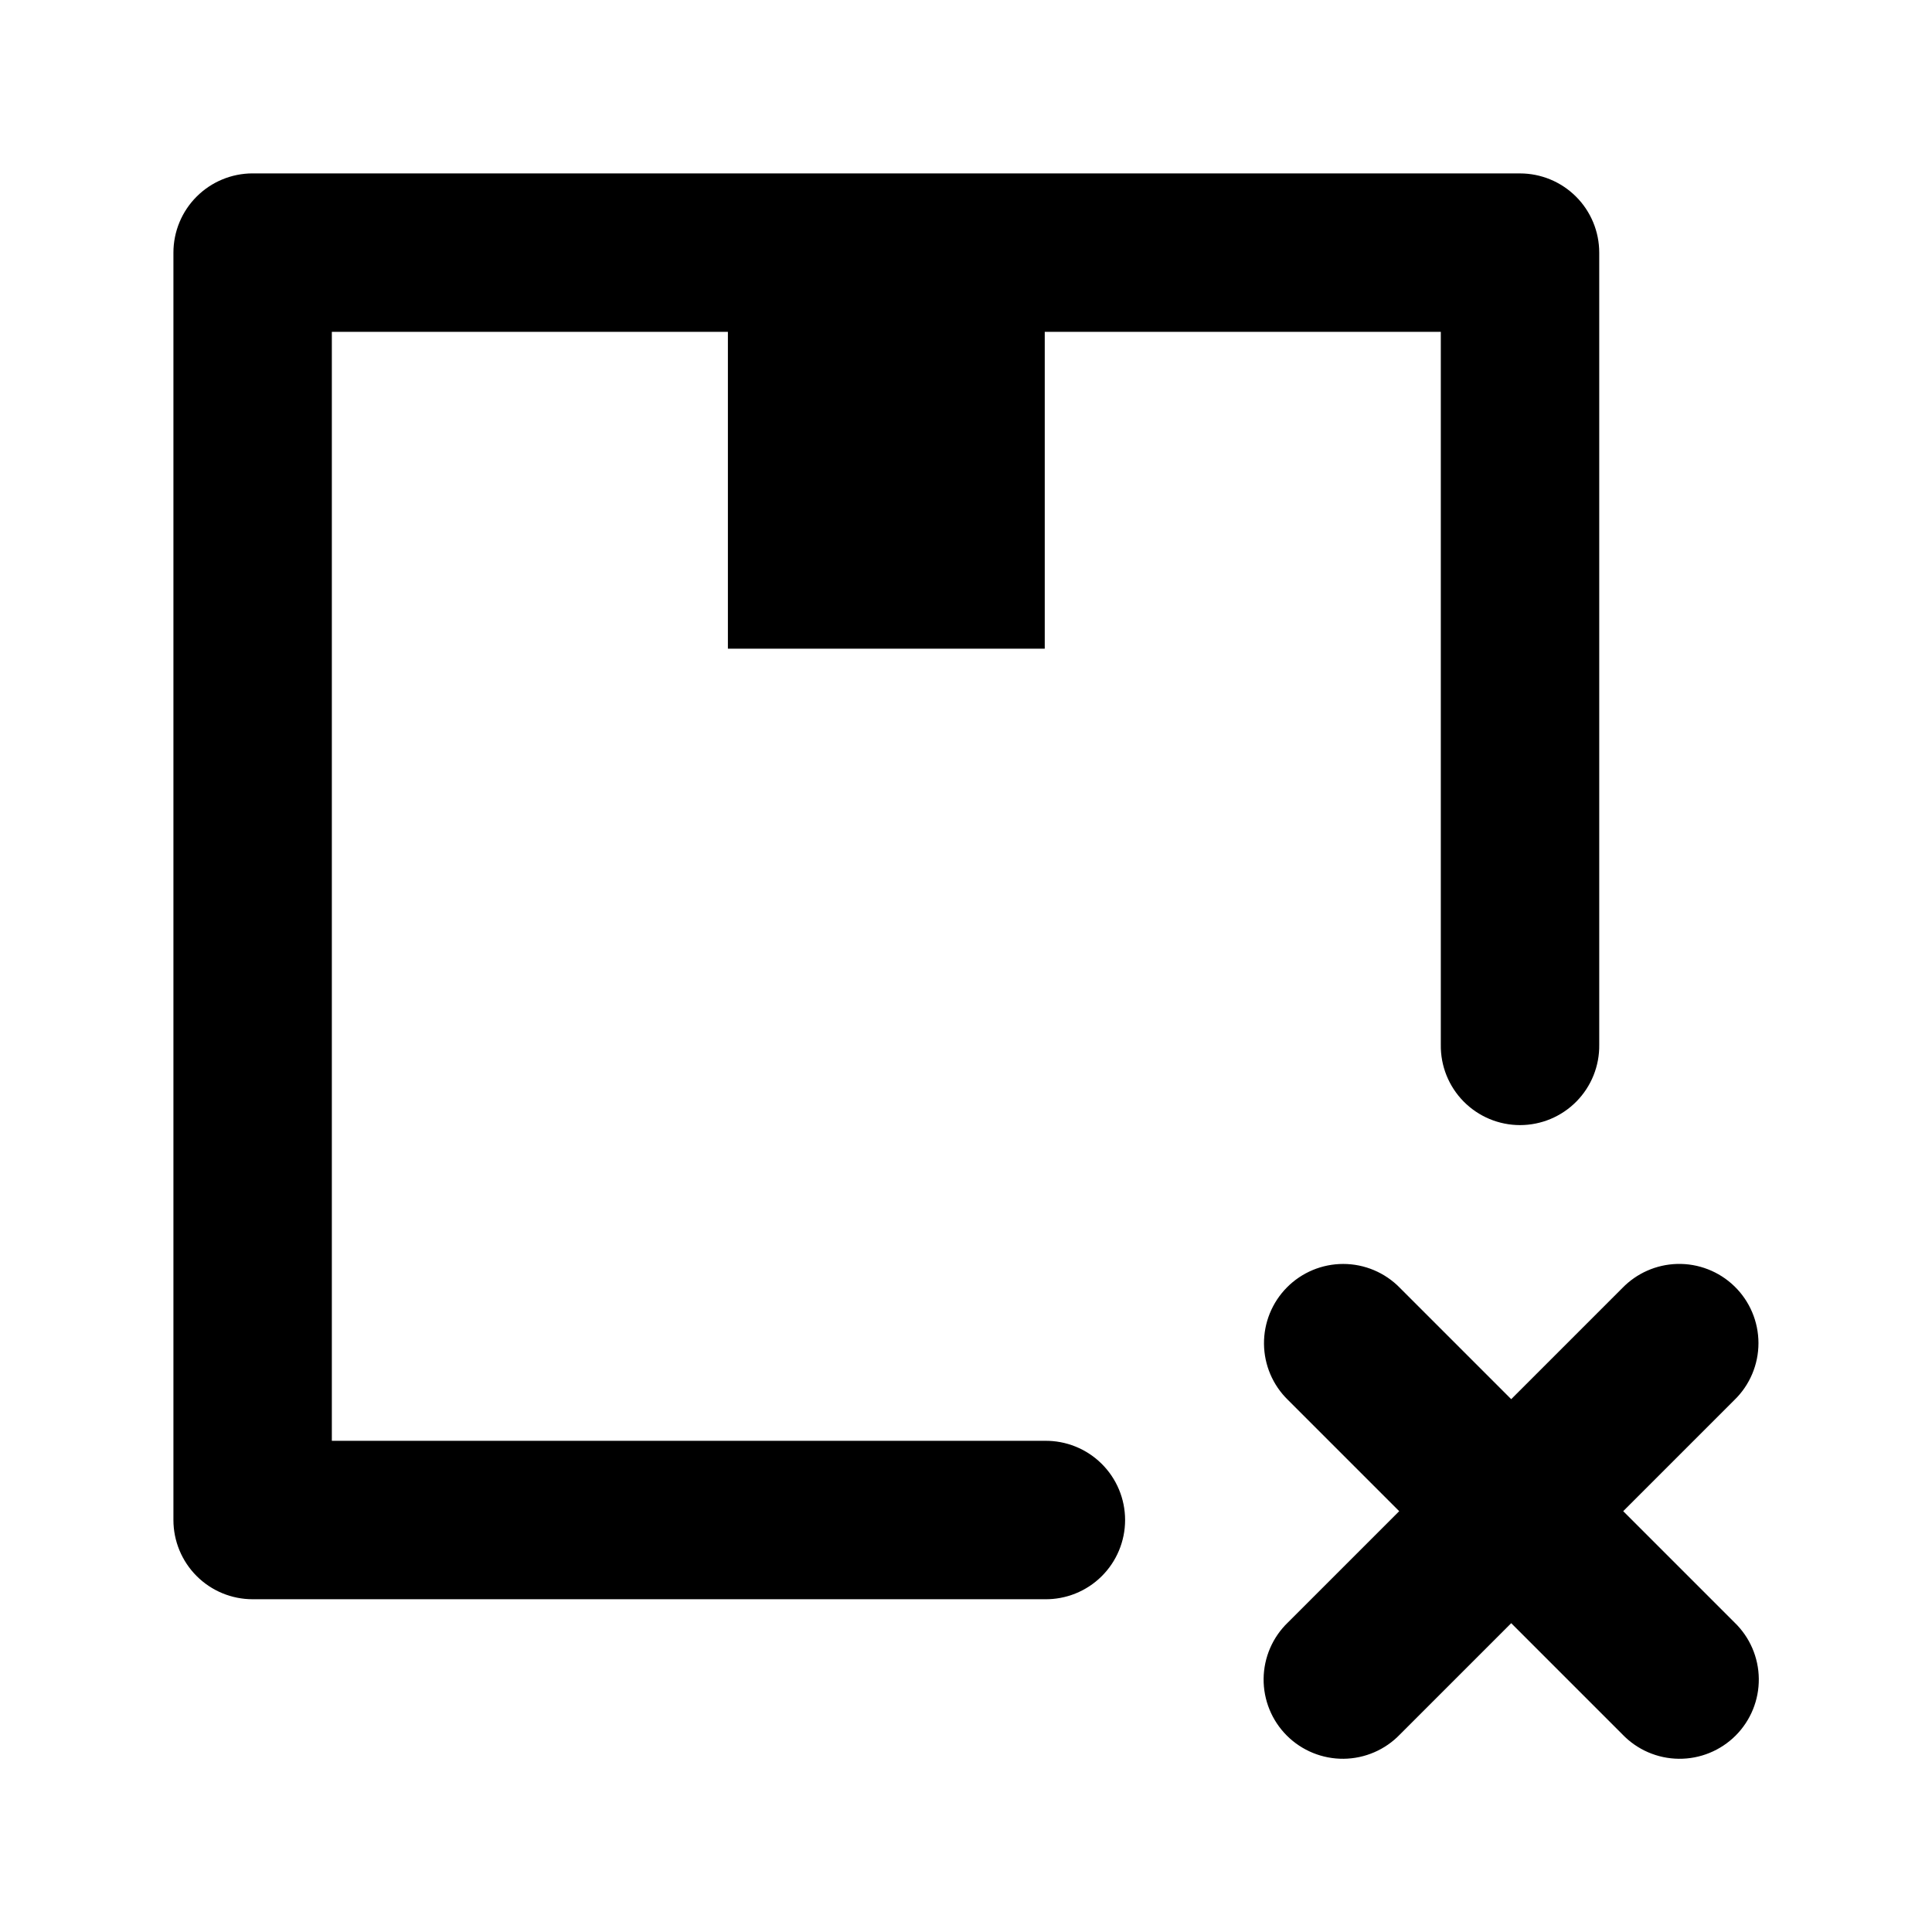 <?xml version="1.0" encoding="UTF-8"?>
<!-- Uploaded to: SVG Repo, www.svgrepo.com, Generator: SVG Repo Mixer Tools -->
<svg fill="#000000" width="800px" height="800px" version="1.1" viewBox="144 144 512 512" xmlns="http://www.w3.org/2000/svg">
 <path d="m210.95 189.95c-5.566 0.004-10.906 2.215-14.84 6.152-3.938 3.934-6.148 9.273-6.152 14.84v335.88c0.004 5.566 2.215 10.906 6.152 14.844 3.934 3.938 9.273 6.148 14.84 6.148h209.92c5.621 0.078 11.035-2.098 15.035-6.043 4.004-3.945 6.258-9.332 6.258-14.949 0-5.621-2.254-11.004-6.258-14.949-4-3.945-9.414-6.121-15.035-6.043h-188.93v-293.89h104.96v83.969h83.969v-83.969h104.96v188.93c-0.078 5.621 2.098 11.035 6.043 15.035 3.945 4.004 9.328 6.258 14.949 6.258 5.617 0 11.004-2.254 14.949-6.258 3.945-4 6.121-9.414 6.043-15.035v-209.92c0-5.566-2.211-10.906-6.148-14.84-3.938-3.938-9.277-6.148-14.844-6.152zm289.01 289.01c-5.602 0-10.969 2.238-14.91 6.219-3.941 3.977-6.129 9.367-6.078 14.969 0.051 5.598 2.336 10.945 6.352 14.852l29.48 29.48-29.48 29.48v-0.004c-4.07 3.91-6.394 9.289-6.453 14.93-0.055 5.641 2.16 11.07 6.148 15.059 3.992 3.988 9.418 6.203 15.059 6.148 5.641-0.059 11.023-2.383 14.93-6.453l29.48-29.48 29.48 29.48h-0.004c3.91 4.07 9.289 6.398 14.934 6.453 5.641 0.059 11.066-2.156 15.059-6.144 3.988-3.992 6.203-9.418 6.144-15.059-0.055-5.644-2.383-11.023-6.453-14.934l-29.48-29.48 29.48-29.48v0.004c4.07-3.953 6.363-9.387 6.363-15.062-0.004-5.672-2.301-11.105-6.371-15.059-4.074-3.949-9.57-6.086-15.242-5.918-5.453 0.164-10.629 2.441-14.434 6.356l-29.48 29.48-29.48-29.48h0.004c-3.953-4.062-9.379-6.356-15.047-6.356z"/>
</svg>